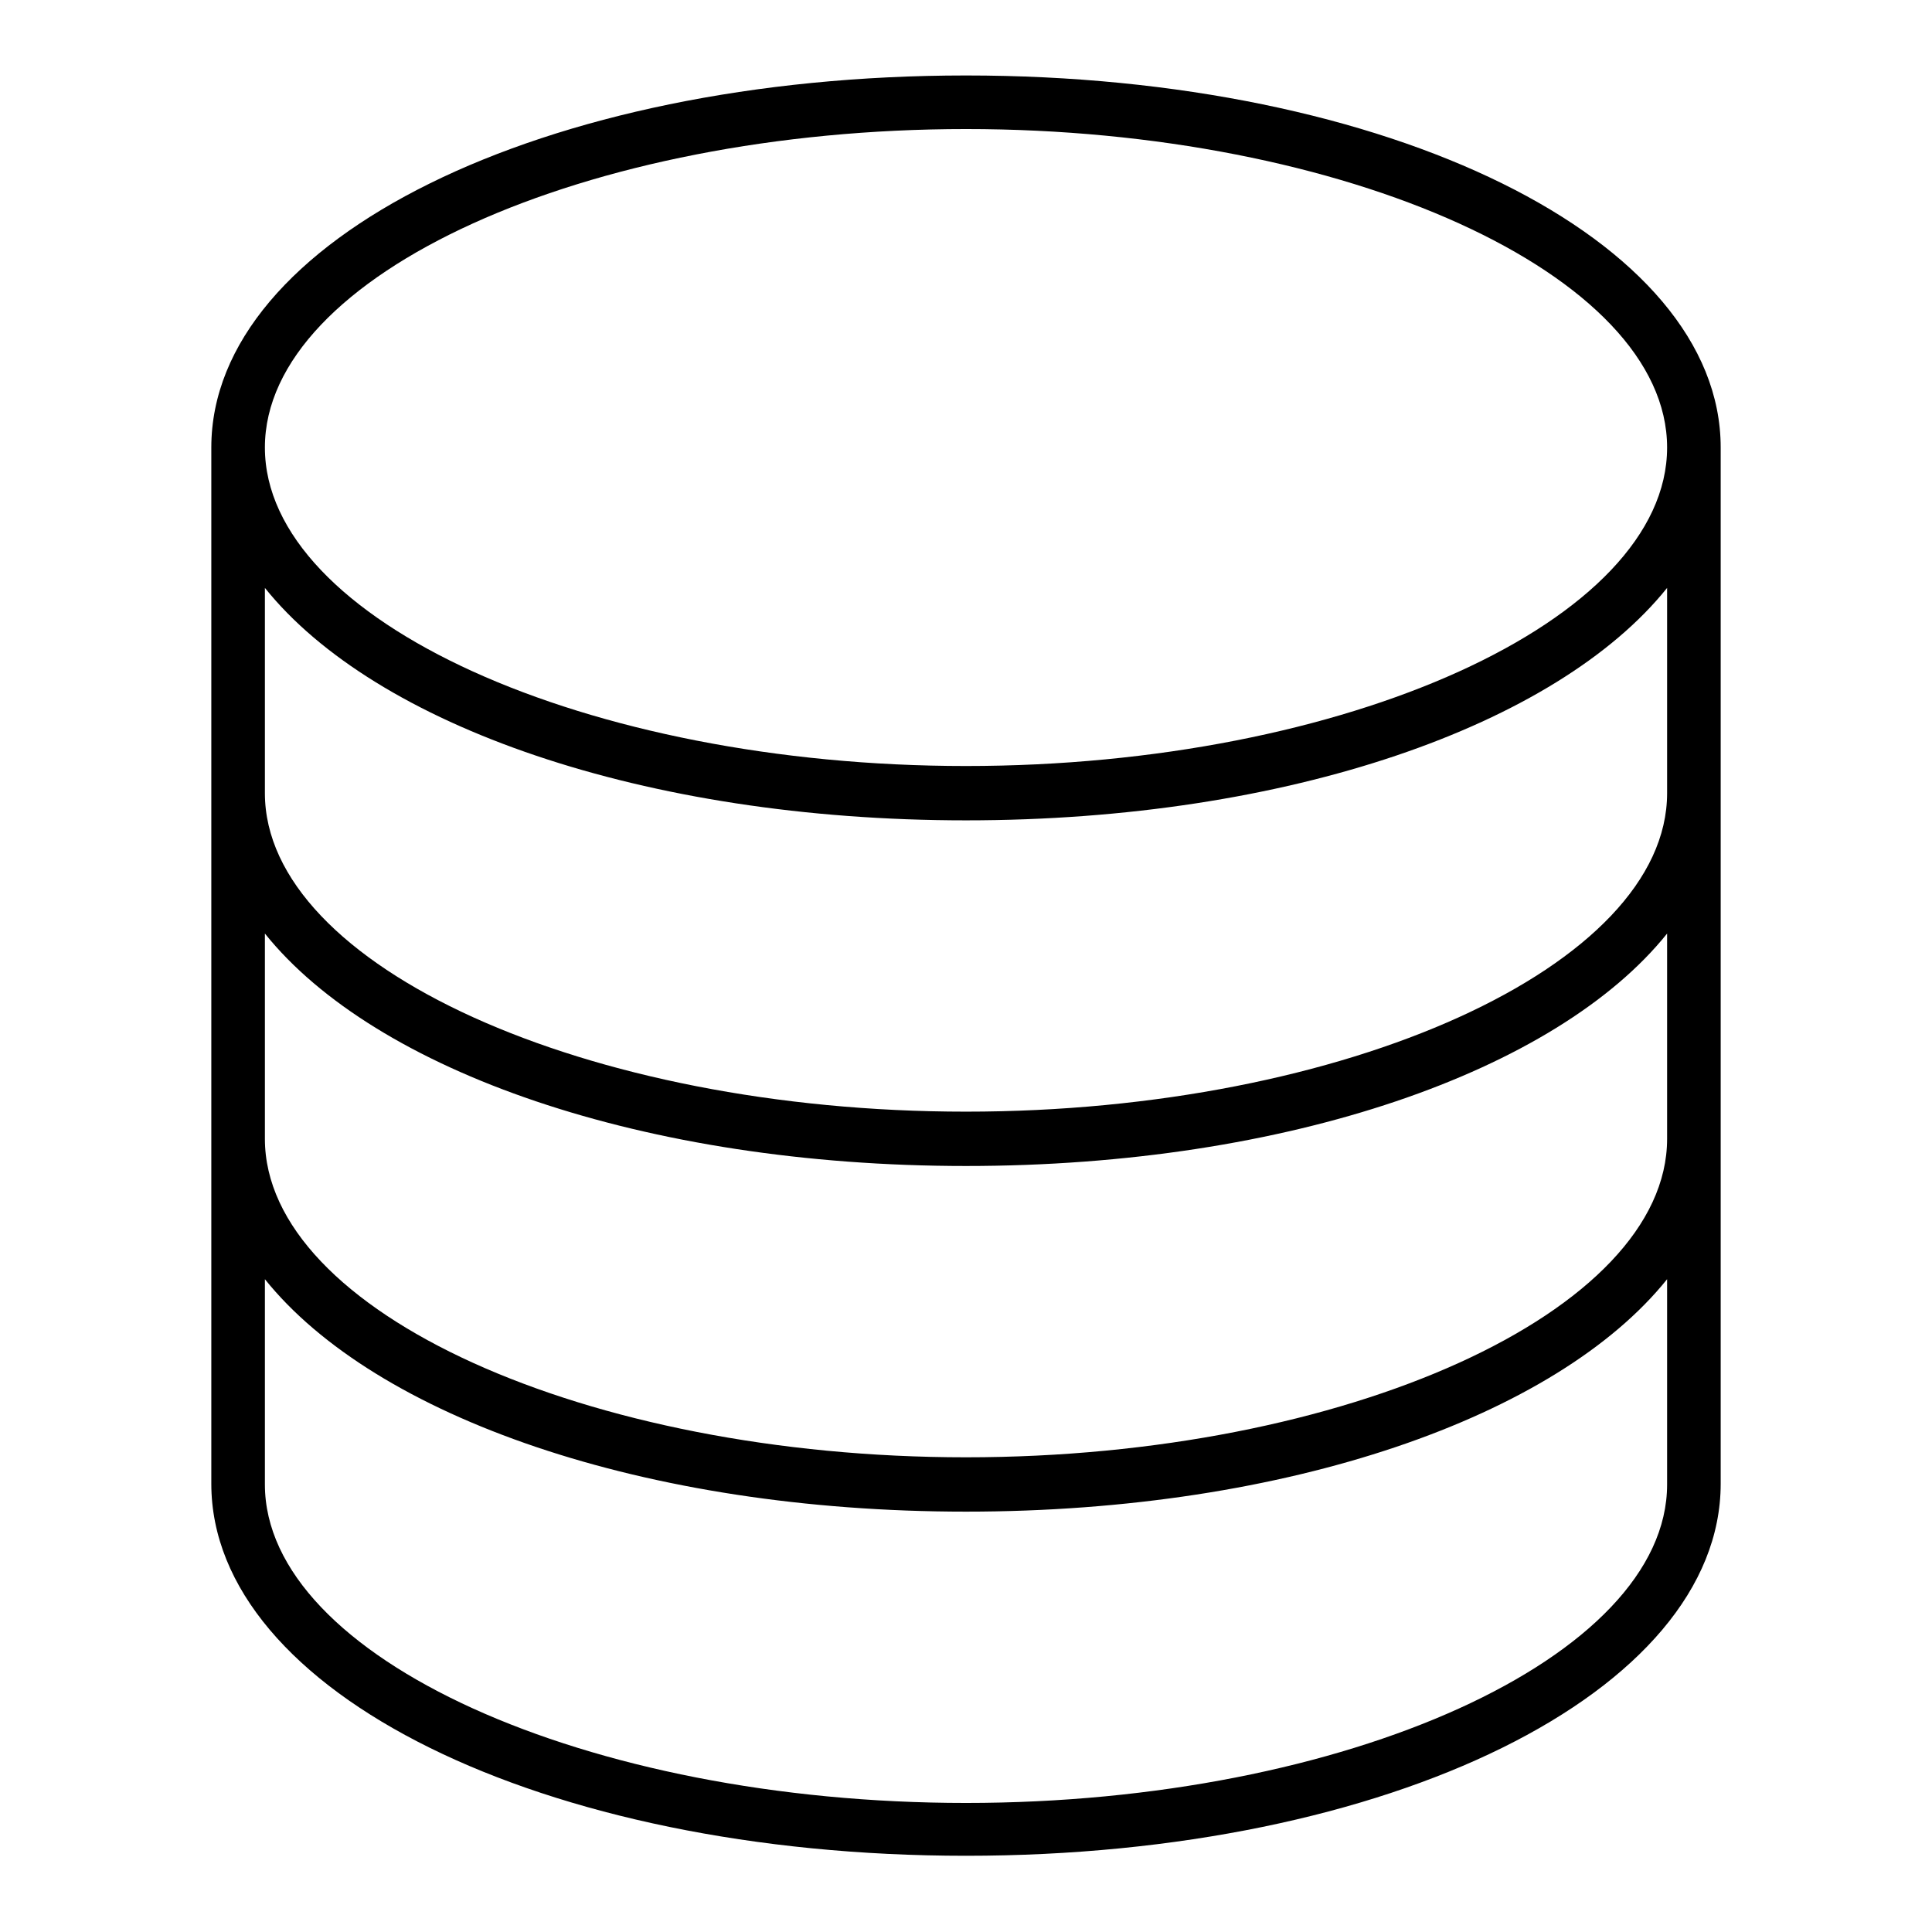 <?xml version="1.0" encoding="utf-8"?>
<!-- Svg Vector Icons : http://www.onlinewebfonts.com/icon -->
<!DOCTYPE svg PUBLIC "-//W3C//DTD SVG 1.1//EN" "http://www.w3.org/Graphics/SVG/1.1/DTD/svg11.dtd">
<svg version="1.1" xmlns="http://www.w3.org/2000/svg" xmlns:xlink="http://www.w3.org/1999/xlink" x="0px" y="0px" viewBox="0 0 256 256" enable-background="new 0 0 256 256" xml:space="preserve">
<g><g><path fill="#000000" d="M128,10C71.9,10,28,31.7,28,59.3v137.3c0,27.6,43.9,49.3,100,49.3s100-21.7,100-49.3V59.3C228,31.7,184.1,10,128,10z M128,17.1c50.4,0,92.9,19.3,92.9,42.2c0,22.9-42.6,42.2-92.9,42.2S35.1,82.2,35.1,59.3C35.1,36.4,77.6,17.1,128,17.1z M220.9,196.7c0,22.9-42.6,42.2-92.9,42.2s-92.9-19.3-92.9-42.2v-27.2c14.6,18.2,50.2,30.8,92.9,30.8c42.7,0,78.3-12.6,92.9-30.8V196.7z M220.9,150.9c0,22.9-42.6,42.2-92.9,42.2s-92.9-19.3-92.9-42.2v-27.2c14.6,18.2,50.2,30.8,92.9,30.8c42.7,0,78.3-12.6,92.9-30.8V150.9z M220.9,105.1c0,22.9-42.6,42.2-92.9,42.2S35.1,128,35.1,105.1V77.9c14.6,18.2,50.2,30.8,92.9,30.8c42.7,0,78.3-12.6,92.9-30.8V105.1z"/></g></g>
</svg>